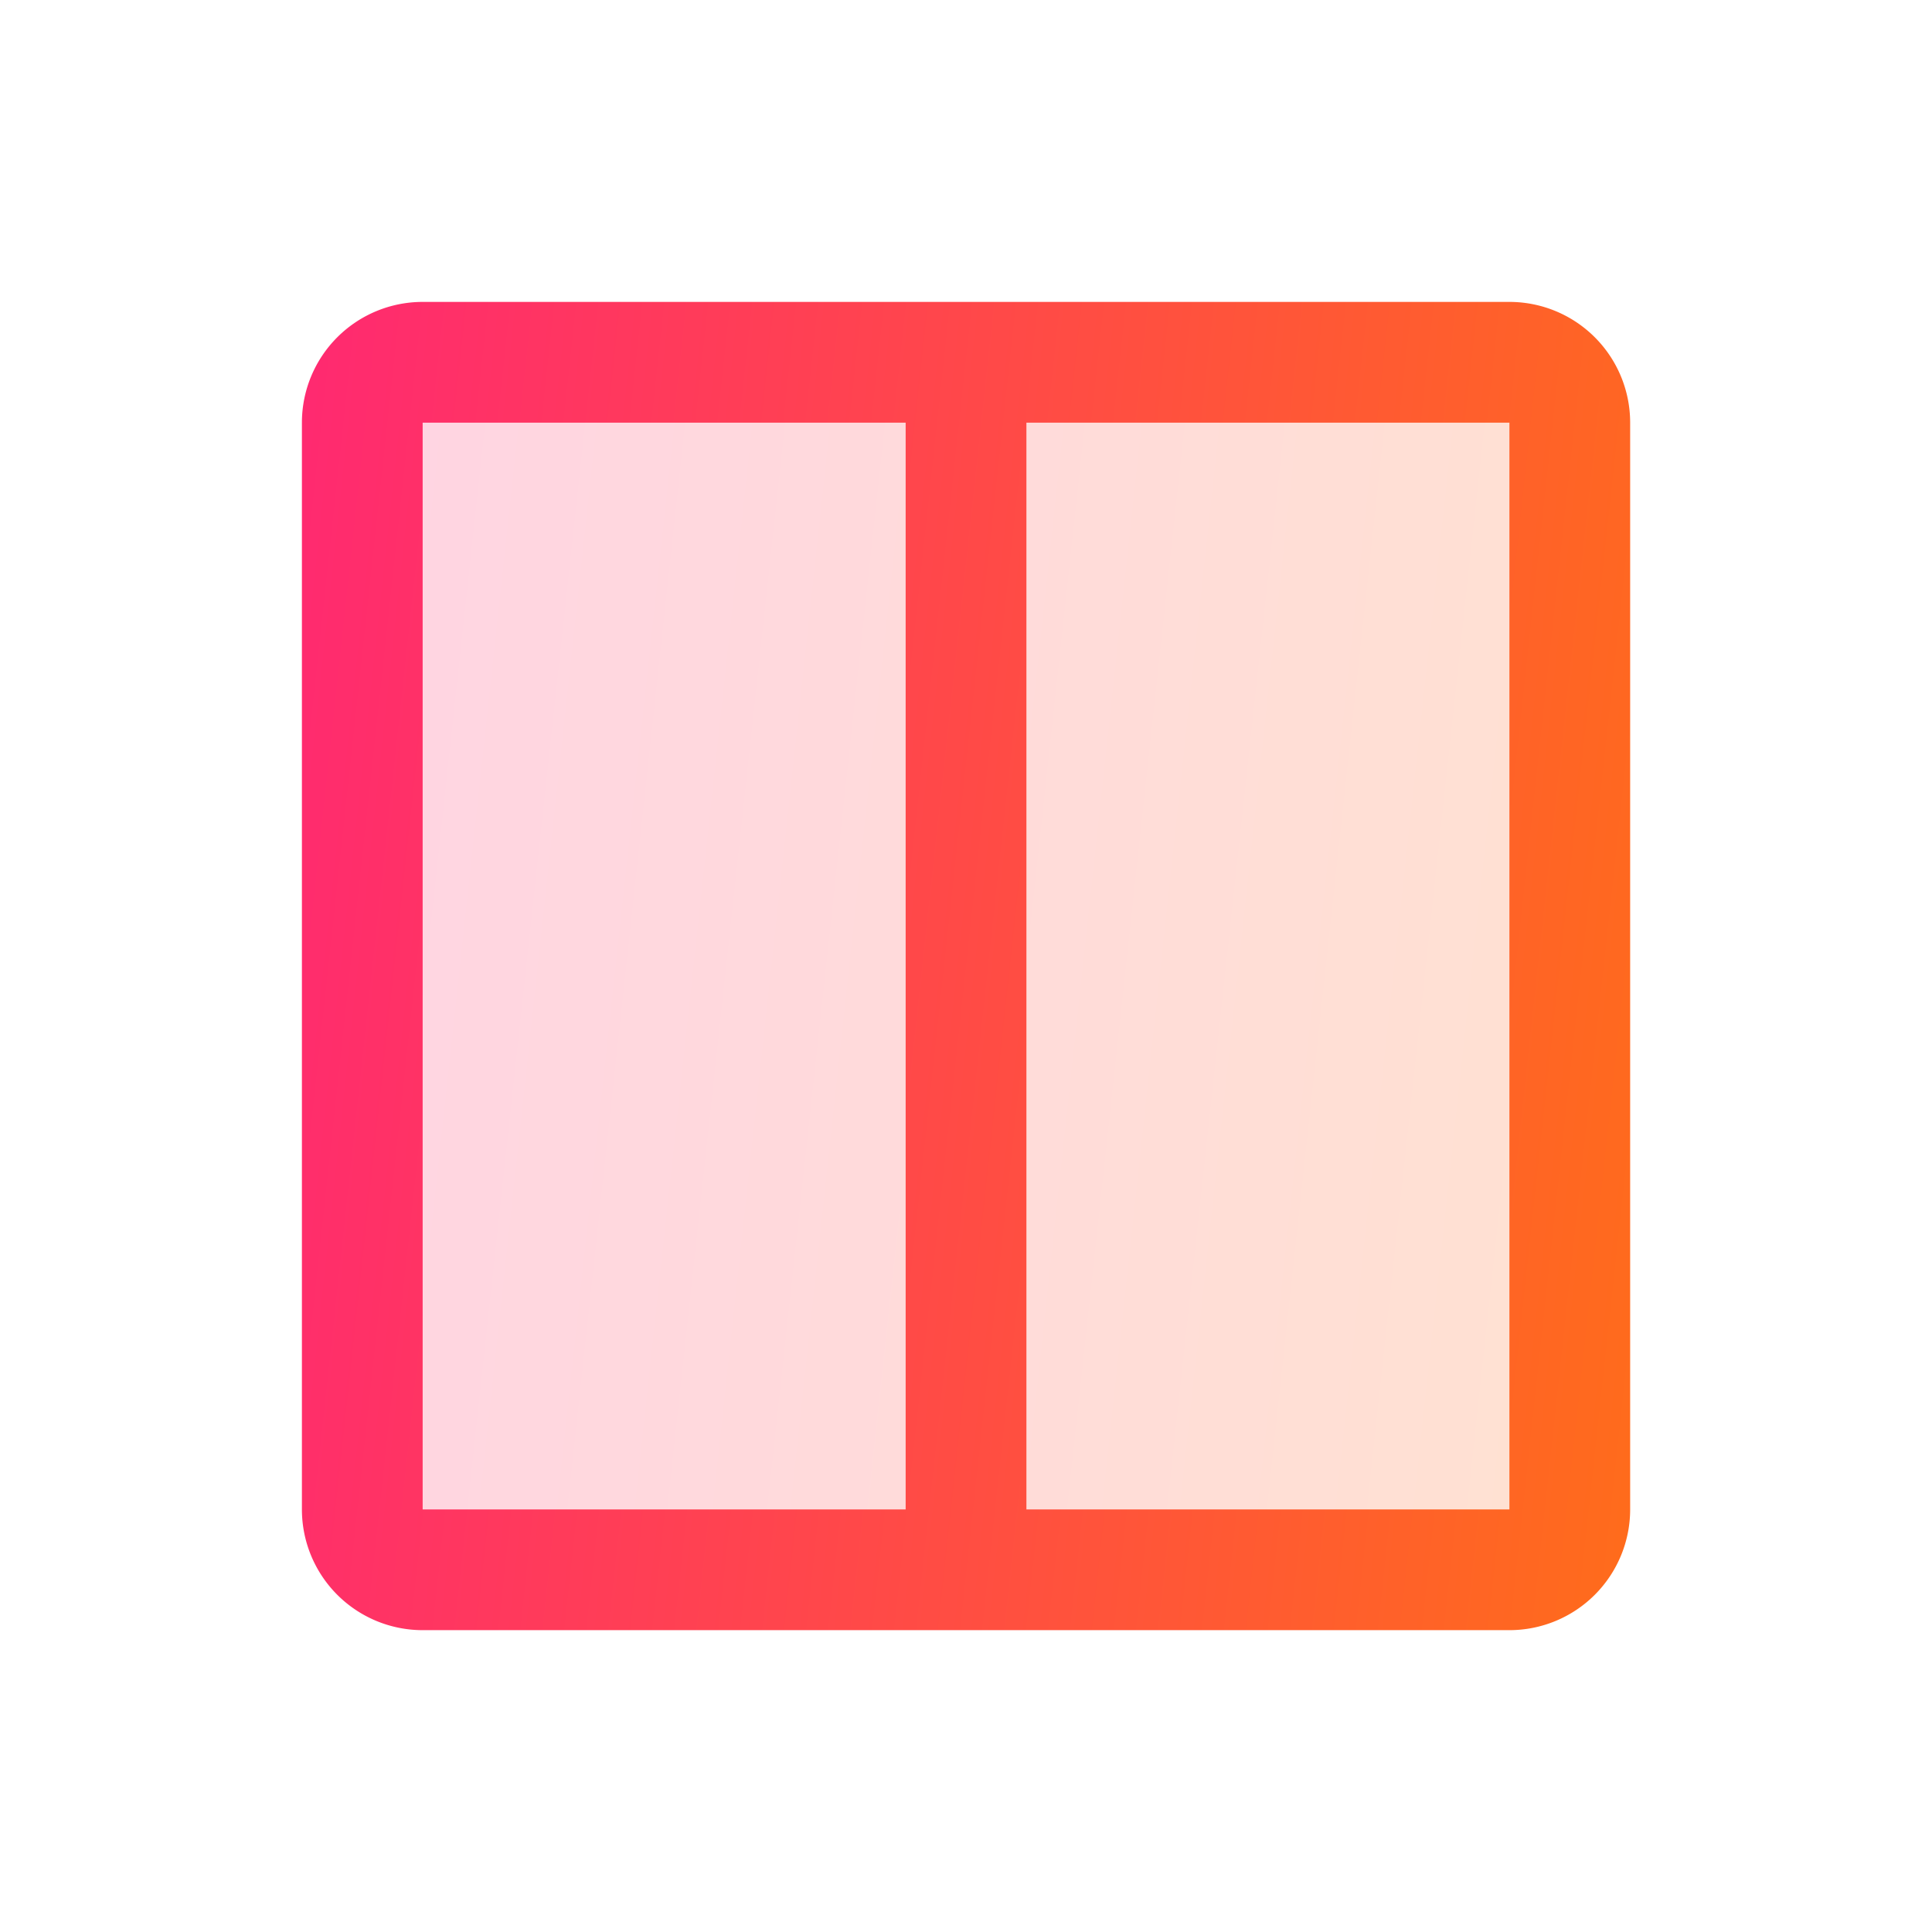 <svg xmlns="http://www.w3.org/2000/svg" width="30" height="30" fill="none"><path fill="url(#a)" d="M24.375 6.563v16.875a.938.938 0 0 1-.938.937H6.563a.938.938 0 0 1-.937-.938V6.563a.937.937 0 0 1 .938-.937h16.875a.937.937 0 0 1 .937.938Z" opacity=".2"/><path fill="url(#b)" d="M23.438 4.688H6.563a1.875 1.875 0 0 0-1.875 1.875v16.875a1.875 1.875 0 0 0 1.875 1.875h16.875a1.875 1.875 0 0 0 1.875-1.875V6.563a1.875 1.875 0 0 0-1.875-1.875ZM6.563 6.563h7.5v16.875h-7.5V6.563Zm16.875 16.875h-7.5V6.563h7.5v16.875Z"/><defs><linearGradient id="a" x1="5.625" x2="26.168" y1="5.625" y2="7.854" gradientUnits="userSpaceOnUse"><stop stop-color="#FF2971"/><stop offset="1" stop-color="#FF6C1B"/></linearGradient><linearGradient id="b" x1="4.688" x2="27.285" y1="4.688" y2="7.14" gradientUnits="userSpaceOnUse"><stop stop-color="#FF2971"/><stop offset="1" stop-color="#FF6C1B"/></linearGradient></defs></svg>